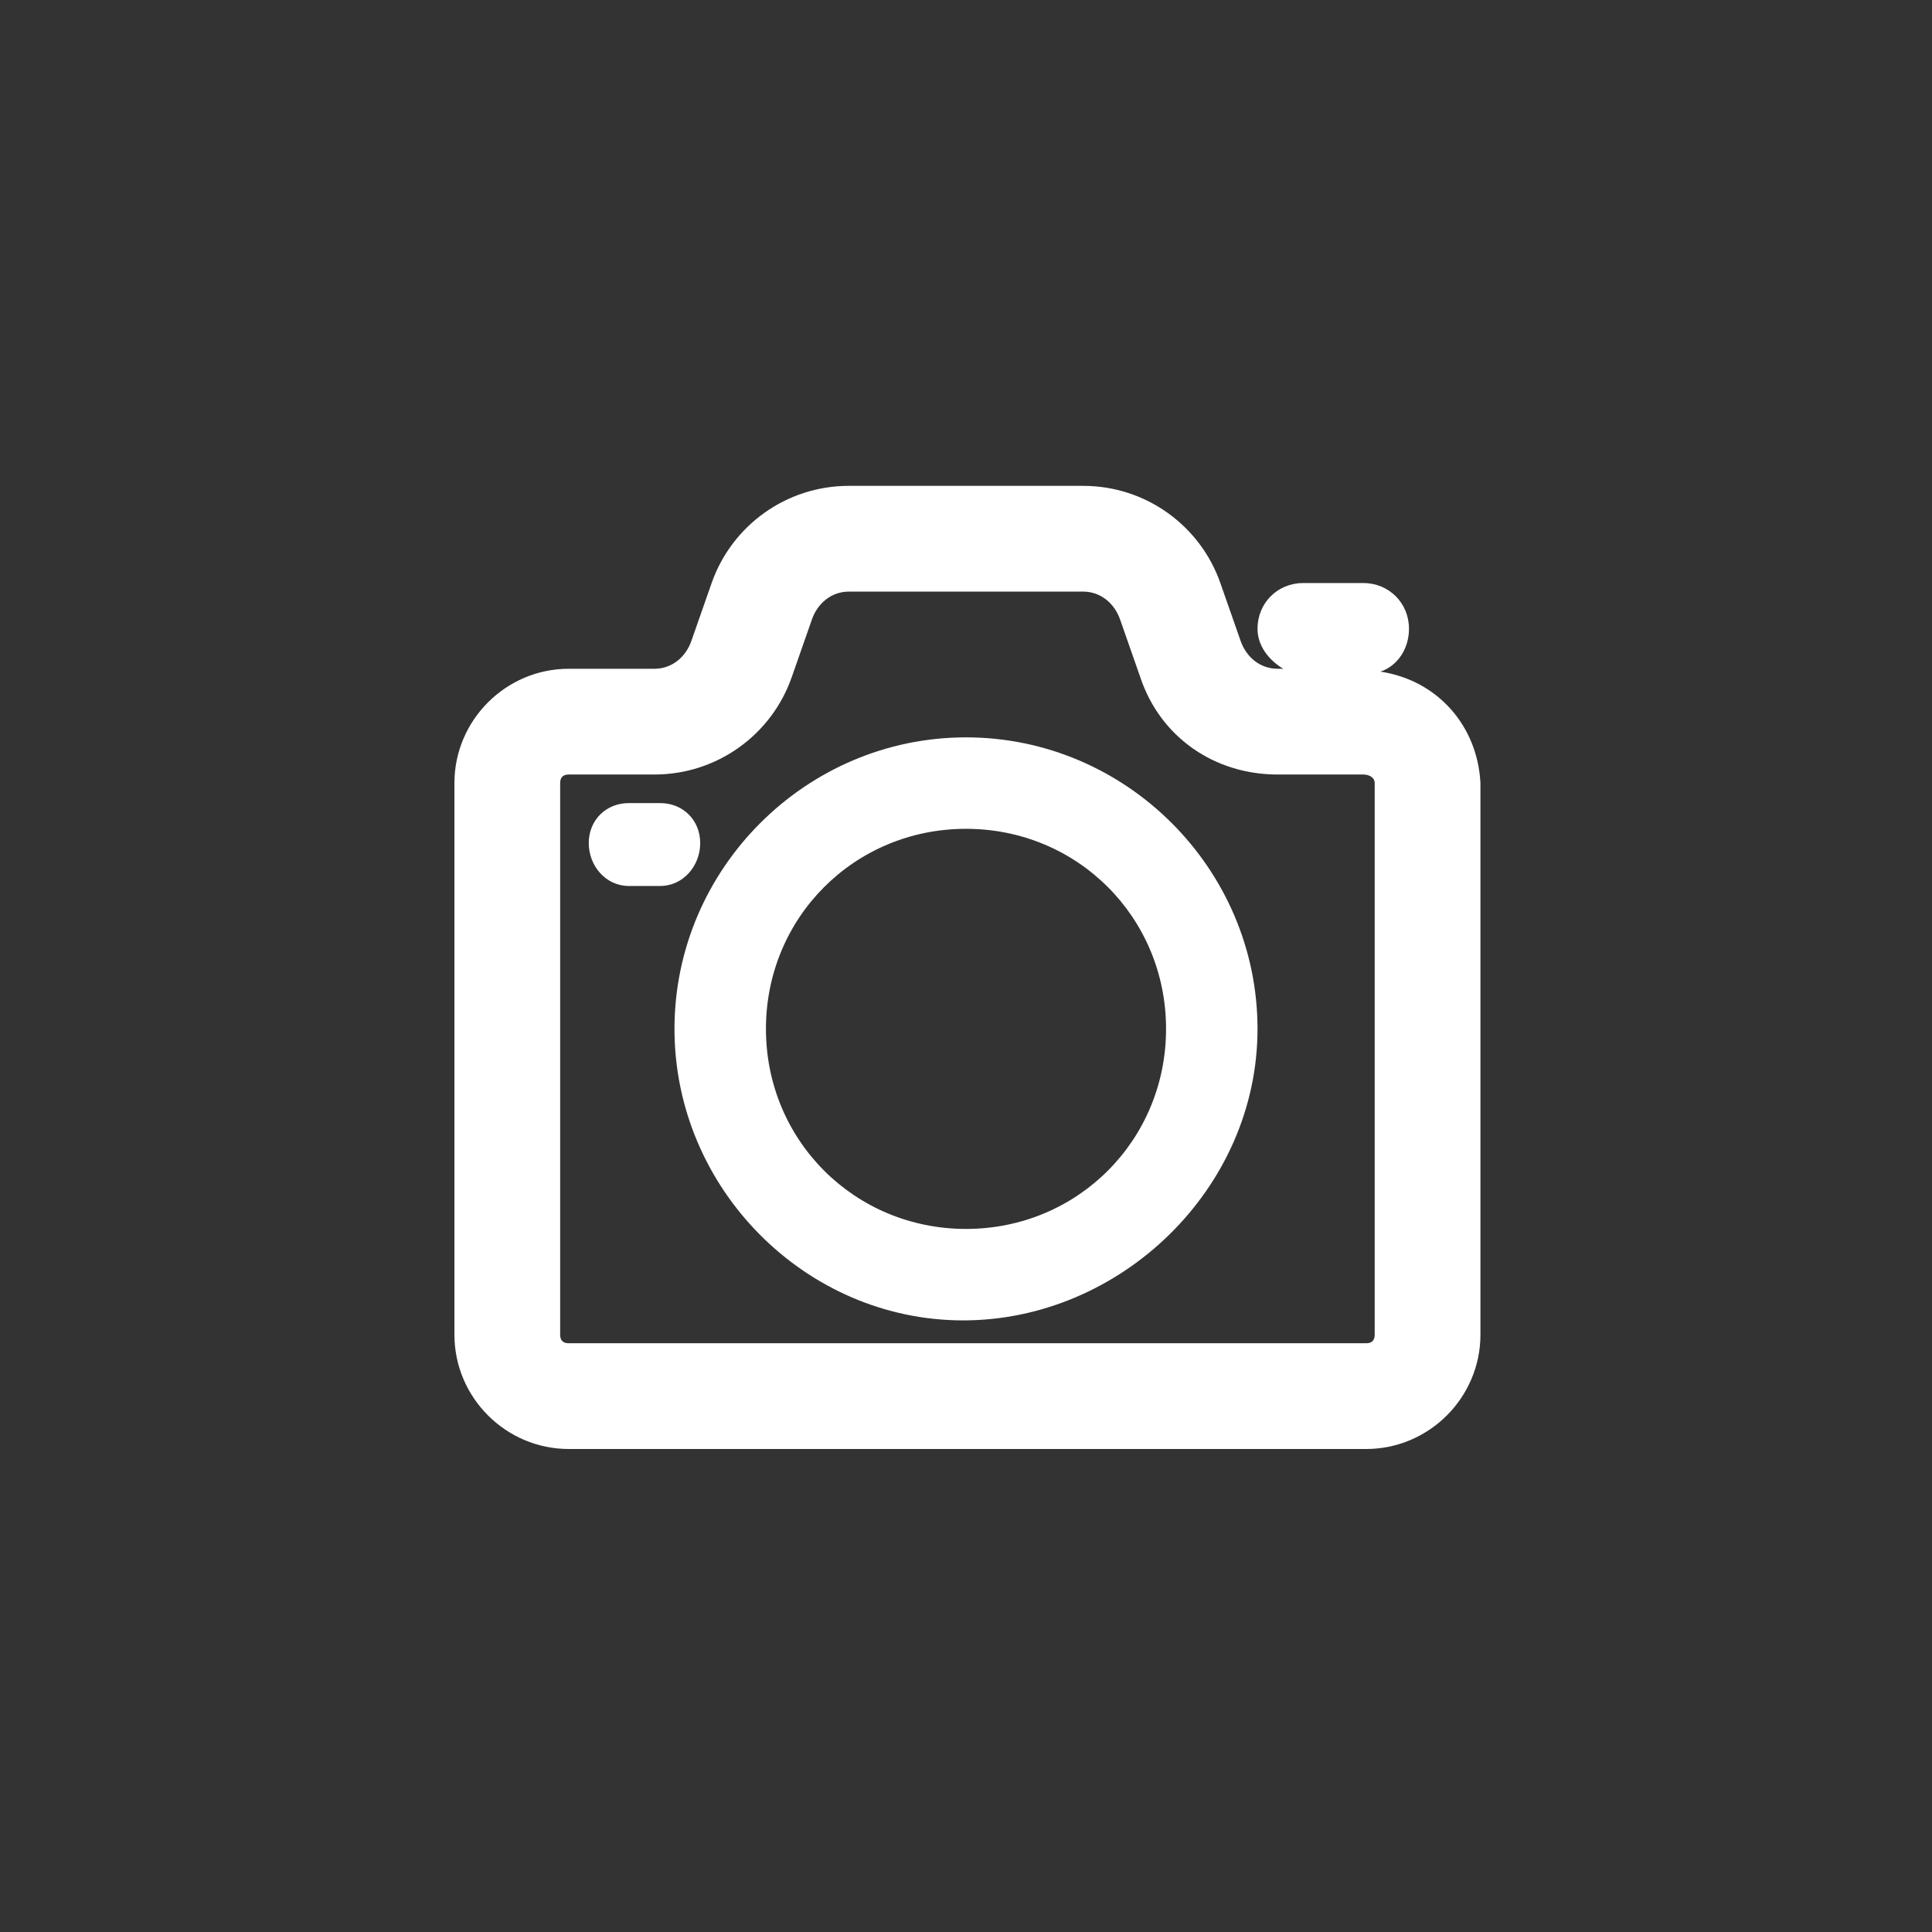 <?xml version="1.0" encoding="utf-8"?>
<!-- Generator: Adobe Illustrator 28.0.0, SVG Export Plug-In . SVG Version: 6.00 Build 0)  -->
<svg version="1.1" id="Capa_1" xmlns="http://www.w3.org/2000/svg" xmlns:xlink="http://www.w3.org/1999/xlink" x="0px" y="0px"
	 viewBox="0 0 67.6 67.6" style="enable-background:new 0 0 67.6 67.6;" xml:space="preserve">
<rect x="0" y="0" width="67.6" height="67.6" fill="#333333" stroke="none"/>
<style type="text/css">
	.st0{fill:#FFFFFF;}
</style>
<g>
	<path class="st0" d="M48.3,23.5c0.6-0.2,1-0.8,1-1.5c0-0.9-0.7-1.6-1.6-1.6h-2.1c-0.9,0-1.6,0.7-1.6,1.6c0,0.6,0.4,1.1,0.9,1.4
		h-0.2h0c-0.6,0-1.1-0.4-1.3-1l-0.7-2C42,18.4,40.1,17,37.9,17c0,0,0,0,0,0h-8.2c0,0,0,0,0,0c-2.2,0-4.1,1.4-4.8,3.4l-0.7,2
		c-0.2,0.6-0.7,1-1.3,1c0,0,0,0,0,0h-3c-2.2,0-4,1.8-4,4v19.3c0,2.2,1.8,4,4,4h27.9c2.2,0,4-1.8,4-4V27.4
		C51.7,25.4,50.3,23.8,48.3,23.5z M48.1,27.4v19.3c0,0.2-0.1,0.3-0.3,0.3H19.9c-0.2,0-0.3-0.1-0.3-0.3V27.4c0-0.2,0.1-0.3,0.3-0.3h3
		c0,0,0,0,0,0c2.2,0,4.1-1.4,4.8-3.4l0.7-2c0.2-0.6,0.7-1,1.3-1c0,0,0,0,0,0h8.2h0c0.6,0,1.1,0.4,1.3,1l0.7,2
		c0.7,2.1,2.6,3.4,4.8,3.4c0,0,0,0,0,0h3C47.9,27.1,48.1,27.2,48.1,27.4z"/>
	<path class="st0" d="M33.8,25.8L33.8,25.8c-5.6,0-10.2,4.6-10.2,10.2s4.6,10.2,10.1,10.2S44,41.6,44,36
		C44,30.4,39.4,25.8,33.8,25.8z M40.8,36c0,3.9-3.1,7-7,7c-3.9,0-7-3.1-7-7s3.1-7,7-7C37.7,29,40.8,32.1,40.8,36z"/>
	<path class="st0" d="M24.5,29.5c0-0.8-0.6-1.4-1.4-1.4H22c-0.8,0-1.4,0.6-1.4,1.4S21.2,31,22,31h1.1C23.9,31,24.5,30.3,24.5,29.5z"
		/>
</g>
</svg>
